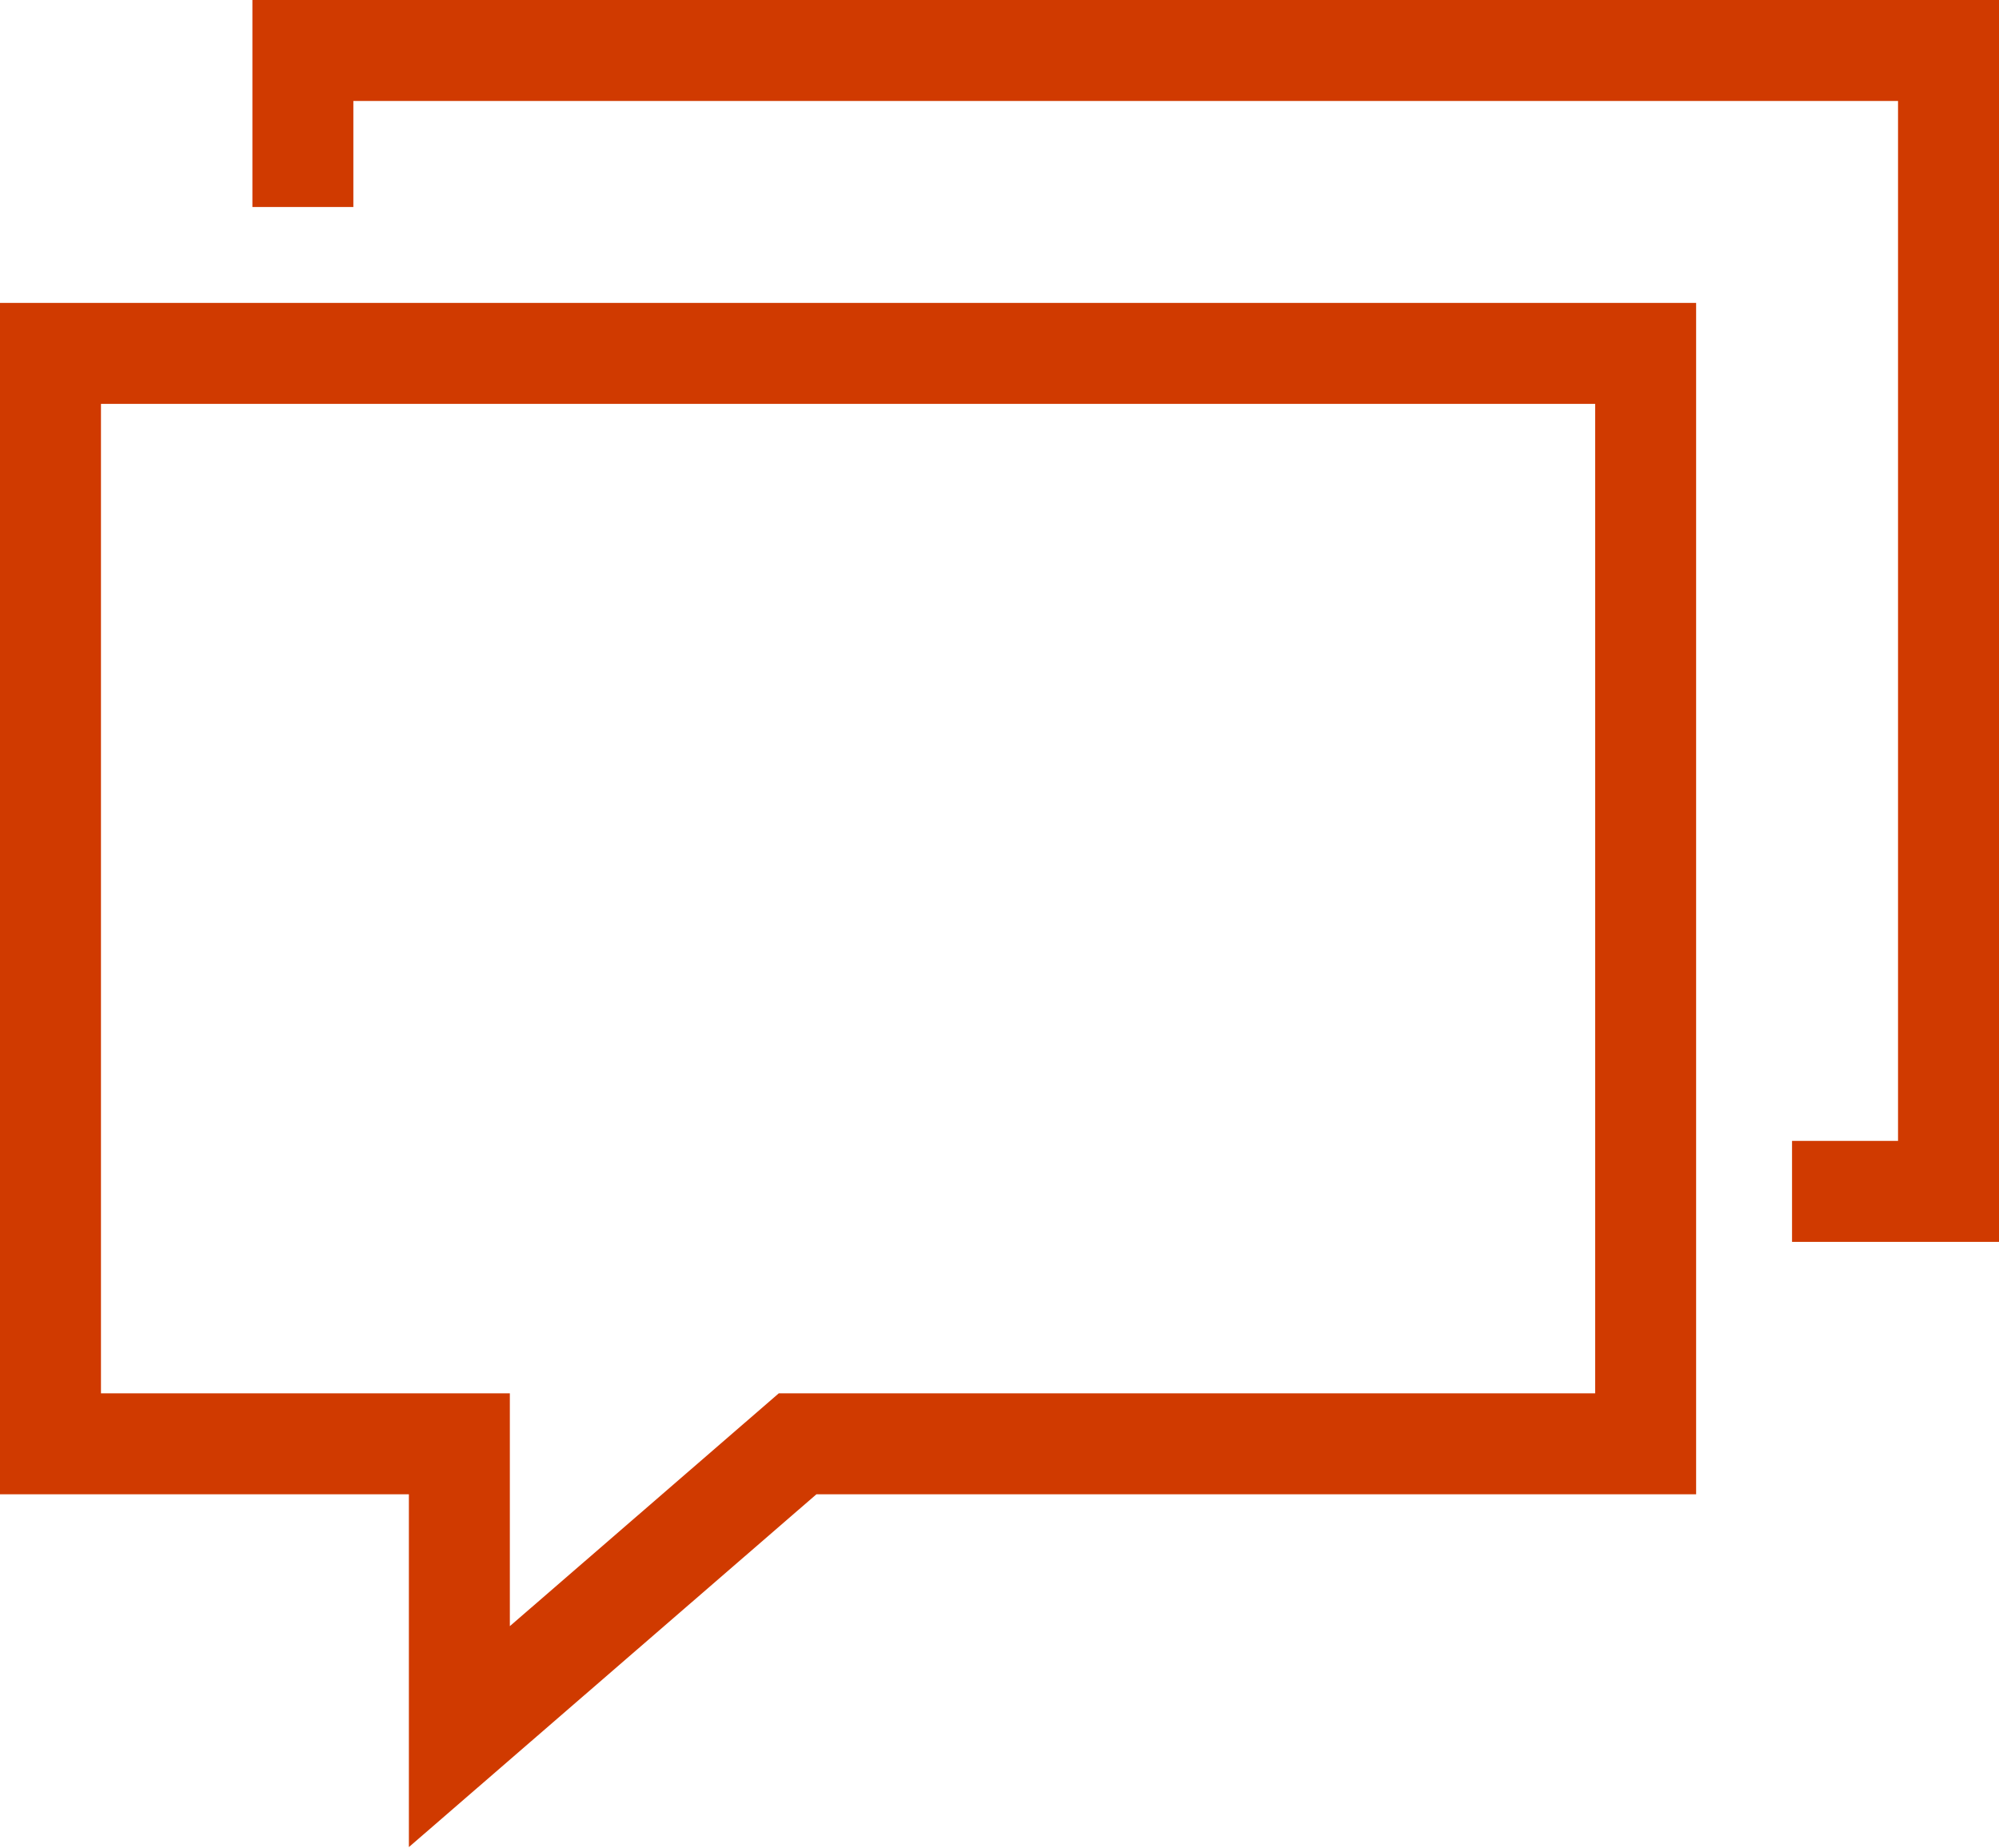 <?xml version="1.0" encoding="utf-8"?>
<!-- Generator: Adobe Illustrator 22.1.0, SVG Export Plug-In . SVG Version: 6.00 Build 0)  -->
<svg version="1.1" id="Layer_1" xmlns="http://www.w3.org/2000/svg" xmlns:xlink="http://www.w3.org/1999/xlink" x="0px" y="0px"
	 viewBox="0 0 39.6 36.6" style="enable-background:new 0 0 39.6 36.6;" xml:space="preserve">
<style type="text/css">
	.st0{fill:none;stroke:#D03A00;stroke-width:2;stroke-miterlimit:10;}
</style>
<path class="st0" d="M9.1,28.6v5.8l6.7-5.8h16.8V7H1v21.6H9.1z M35.5,23.6h3.1V1H6v3.1"/>
</svg>
